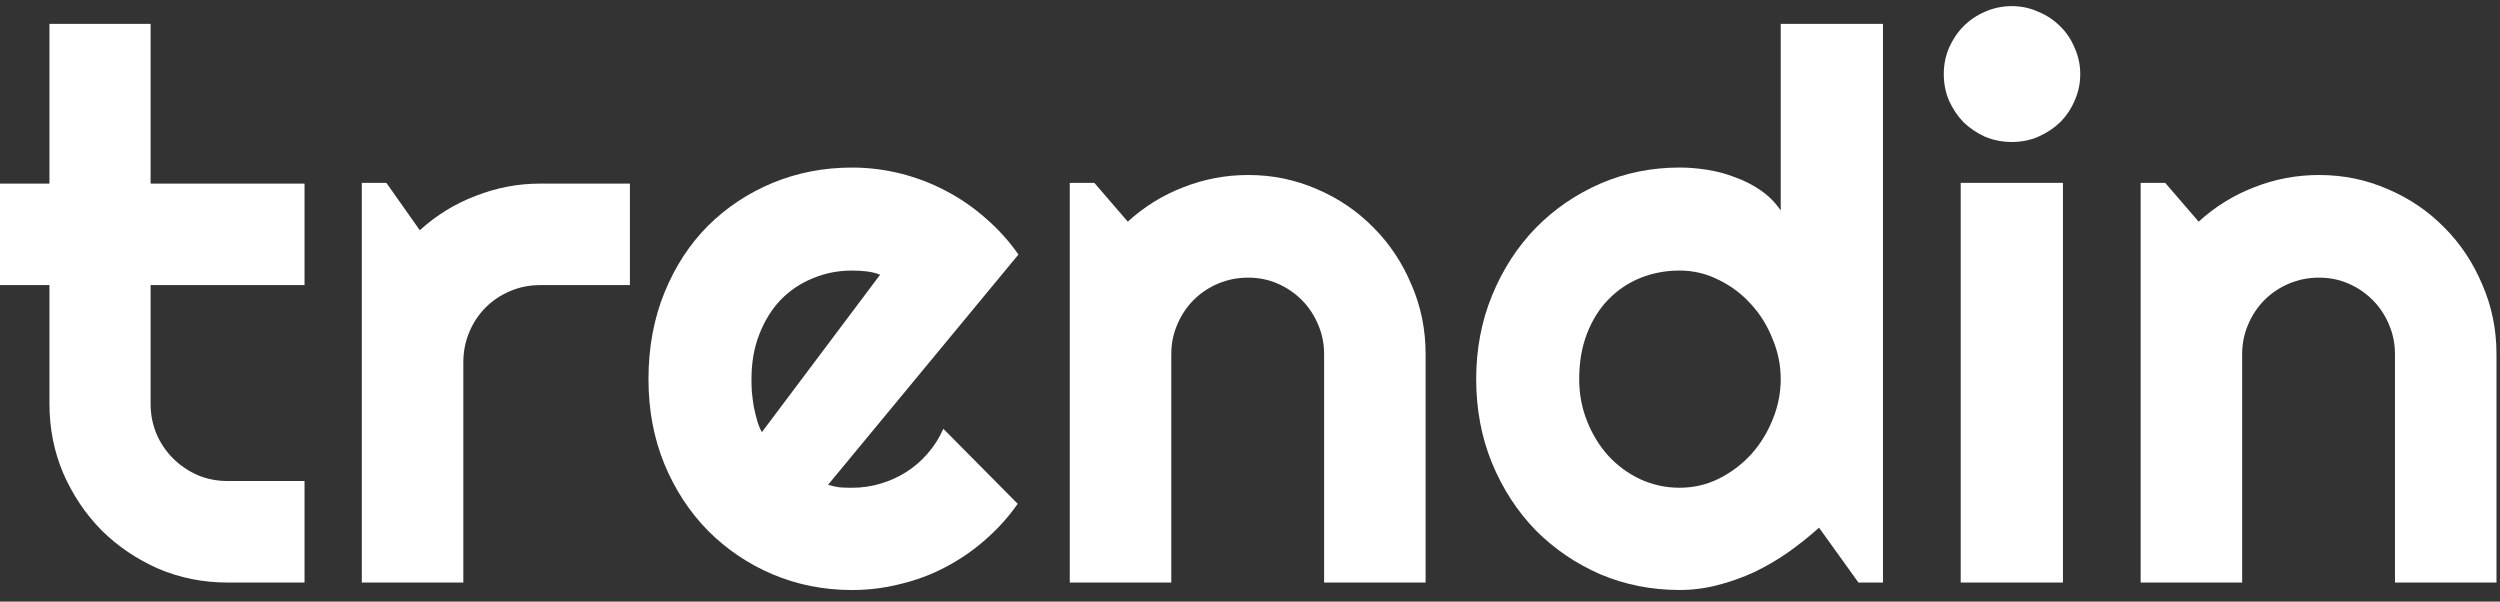 <svg width="187" height="45" viewBox="0 0 187 45" fill="none" xmlns="http://www.w3.org/2000/svg">
<rect x="0" y="0" width="187" height="45" fill="#333333" stroke="none"/>
<path d="M167.713 43.573H160.12V13.677H161.956L164.459 16.58C165.683 15.463 167.064 14.607 168.603 14.011C170.161 13.397 171.783 13.09 173.47 13.09C175.288 13.09 177.003 13.444 178.616 14.151C180.229 14.84 181.638 15.798 182.843 17.026C184.049 18.236 184.994 19.66 185.68 21.297C186.385 22.916 186.737 24.647 186.737 26.489V43.573H179.144V26.489C179.144 25.708 178.996 24.973 178.699 24.284C178.403 23.577 177.995 22.963 177.476 22.442C176.956 21.921 176.354 21.511 175.668 21.213C174.982 20.916 174.249 20.767 173.47 20.767C172.673 20.767 171.922 20.916 171.218 21.213C170.513 21.511 169.901 21.921 169.382 22.442C168.863 22.963 168.455 23.577 168.158 24.284C167.861 24.973 167.713 25.708 167.713 26.489V43.573Z" fill="white"/>
<path d="M154.308 43.573H146.66V13.677H154.308V43.573Z" fill="white"/>
<path d="M140.847 43.573H139.011L136.063 39.47C135.34 40.121 134.57 40.735 133.754 41.312C132.957 41.87 132.113 42.363 131.223 42.791C130.333 43.201 129.415 43.526 128.47 43.769C127.543 44.01 126.597 44.131 125.633 44.131C123.537 44.131 121.563 43.74 119.708 42.959C117.873 42.159 116.26 41.061 114.869 39.665C113.497 38.251 112.412 36.585 111.615 34.668C110.817 32.733 110.419 30.63 110.419 28.36C110.419 26.108 110.817 24.014 111.615 22.079C112.412 20.143 113.497 18.469 114.869 17.054C116.26 15.64 117.873 14.533 119.708 13.732C121.563 12.932 123.537 12.532 125.633 12.532C126.3 12.532 126.986 12.588 127.691 12.7C128.414 12.811 129.109 12.998 129.777 13.258C130.463 13.5 131.103 13.826 131.696 14.235C132.289 14.644 132.79 15.147 133.198 15.742V1.785H140.847V43.573ZM133.198 28.36C133.198 27.318 132.994 26.313 132.586 25.345C132.197 24.359 131.659 23.493 130.973 22.749C130.287 21.986 129.48 21.381 128.553 20.934C127.645 20.469 126.671 20.237 125.633 20.237C124.594 20.237 123.612 20.423 122.684 20.795C121.776 21.167 120.979 21.707 120.293 22.414C119.625 23.102 119.097 23.949 118.707 24.954C118.318 25.959 118.123 27.094 118.123 28.36C118.123 29.458 118.318 30.5 118.707 31.486C119.097 32.472 119.625 33.338 120.293 34.082C120.979 34.827 121.776 35.413 122.684 35.841C123.612 36.269 124.594 36.483 125.633 36.483C126.671 36.483 127.645 36.26 128.553 35.813C129.48 35.348 130.287 34.743 130.973 33.998C131.659 33.235 132.197 32.37 132.586 31.402C132.994 30.416 133.198 29.402 133.198 28.36Z" fill="white"/>
<path d="M87.612 43.573H80.019V13.677H81.854L84.358 16.58C85.581 15.463 86.963 14.607 88.502 14.011C90.059 13.397 91.682 13.09 93.369 13.09C95.186 13.09 96.901 13.444 98.515 14.151C100.128 14.84 101.537 15.798 102.742 17.026C103.947 18.236 104.893 19.66 105.579 21.297C106.284 22.916 106.636 24.647 106.636 26.489V43.573H99.043V26.489C99.043 25.708 98.895 24.973 98.598 24.284C98.301 23.577 97.893 22.963 97.374 22.442C96.855 21.921 96.252 21.511 95.566 21.213C94.88 20.916 94.148 20.767 93.369 20.767C92.572 20.767 91.821 20.916 91.116 21.213C90.412 21.511 89.8 21.921 89.281 22.442C88.761 22.963 88.353 23.577 88.057 24.284C87.76 24.973 87.612 25.708 87.612 26.489V43.573Z" fill="white"/>
<path d="M61.94 36.261C62.237 36.355 62.533 36.42 62.83 36.457C63.127 36.475 63.423 36.485 63.72 36.485C64.462 36.485 65.176 36.382 65.862 36.178C66.548 35.973 67.188 35.684 67.781 35.312C68.393 34.922 68.93 34.456 69.394 33.917C69.876 33.358 70.266 32.744 70.562 32.074L76.125 37.685C75.42 38.69 74.604 39.593 73.677 40.393C72.769 41.193 71.777 41.872 70.701 42.431C69.644 42.989 68.522 43.407 67.336 43.687C66.168 43.984 64.962 44.133 63.72 44.133C61.625 44.133 59.65 43.742 57.796 42.961C55.96 42.179 54.347 41.091 52.956 39.695C51.584 38.299 50.499 36.643 49.702 34.726C48.905 32.791 48.506 30.669 48.506 28.362C48.506 25.998 48.905 23.84 49.702 21.886C50.499 19.931 51.584 18.266 52.956 16.889C54.347 15.512 55.96 14.442 57.796 13.679C59.65 12.916 61.625 12.534 63.72 12.534C64.962 12.534 66.177 12.683 67.364 12.981C68.55 13.279 69.672 13.707 70.729 14.265C71.805 14.823 72.806 15.512 73.733 16.331C74.66 17.131 75.476 18.033 76.18 19.038L61.94 36.261ZM65.834 20.546C65.482 20.415 65.129 20.332 64.777 20.294C64.443 20.257 64.091 20.239 63.72 20.239C62.682 20.239 61.699 20.434 60.772 20.825C59.863 21.197 59.066 21.737 58.38 22.444C57.712 23.151 57.184 24.007 56.795 25.012C56.405 25.998 56.211 27.115 56.211 28.362C56.211 28.641 56.22 28.957 56.238 29.311C56.275 29.664 56.322 30.027 56.377 30.399C56.452 30.753 56.535 31.097 56.628 31.432C56.72 31.767 56.841 32.065 56.989 32.325L65.834 20.546Z" fill="white"/>
<path d="M34.657 43.573H27.064V13.677H28.899L31.402 17.222C32.626 16.105 34.017 15.249 35.574 14.654C37.132 14.04 38.745 13.733 40.414 13.733H47.117V21.325H40.414C39.617 21.325 38.866 21.474 38.161 21.772C37.456 22.07 36.844 22.479 36.325 23C35.806 23.521 35.398 24.135 35.102 24.843C34.805 25.55 34.657 26.303 34.657 27.104V43.573Z" fill="white"/>
<path d="M17.022 43.573C15.186 43.573 13.462 43.229 11.848 42.54C10.235 41.833 8.817 40.875 7.593 39.665C6.388 38.437 5.433 37.013 4.728 35.394C4.042 33.775 3.699 32.044 3.699 30.202V21.325H0V13.732H3.699V1.785H11.264V13.732H22.779V21.325H11.264V30.202C11.264 31.002 11.413 31.756 11.709 32.463C12.006 33.152 12.414 33.757 12.933 34.278C13.452 34.799 14.064 35.217 14.769 35.534C15.473 35.831 16.224 35.98 17.022 35.98H22.779V43.573H17.022Z" fill="white"/>
<path d="M155.602 5.539C155.602 6.247 155.463 6.907 155.185 7.521C154.925 8.135 154.564 8.675 154.1 9.14C153.637 9.587 153.09 9.95 152.459 10.229C151.847 10.49 151.189 10.62 150.484 10.62C149.78 10.62 149.112 10.49 148.482 10.229C147.87 9.95 147.332 9.587 146.869 9.14C146.424 8.675 146.062 8.135 145.784 7.521C145.524 6.907 145.395 6.247 145.395 5.539C145.395 4.851 145.524 4.2 145.784 3.585C146.062 2.953 146.424 2.413 146.869 1.966C147.332 1.501 147.87 1.138 148.482 0.878C149.112 0.599 149.78 0.459 150.484 0.459C151.189 0.459 151.847 0.599 152.459 0.878C153.09 1.138 153.637 1.501 154.1 1.966C154.564 2.413 154.925 2.953 155.185 3.585C155.463 4.2 155.602 4.851 155.602 5.539Z" fill="white"/>
</svg>
